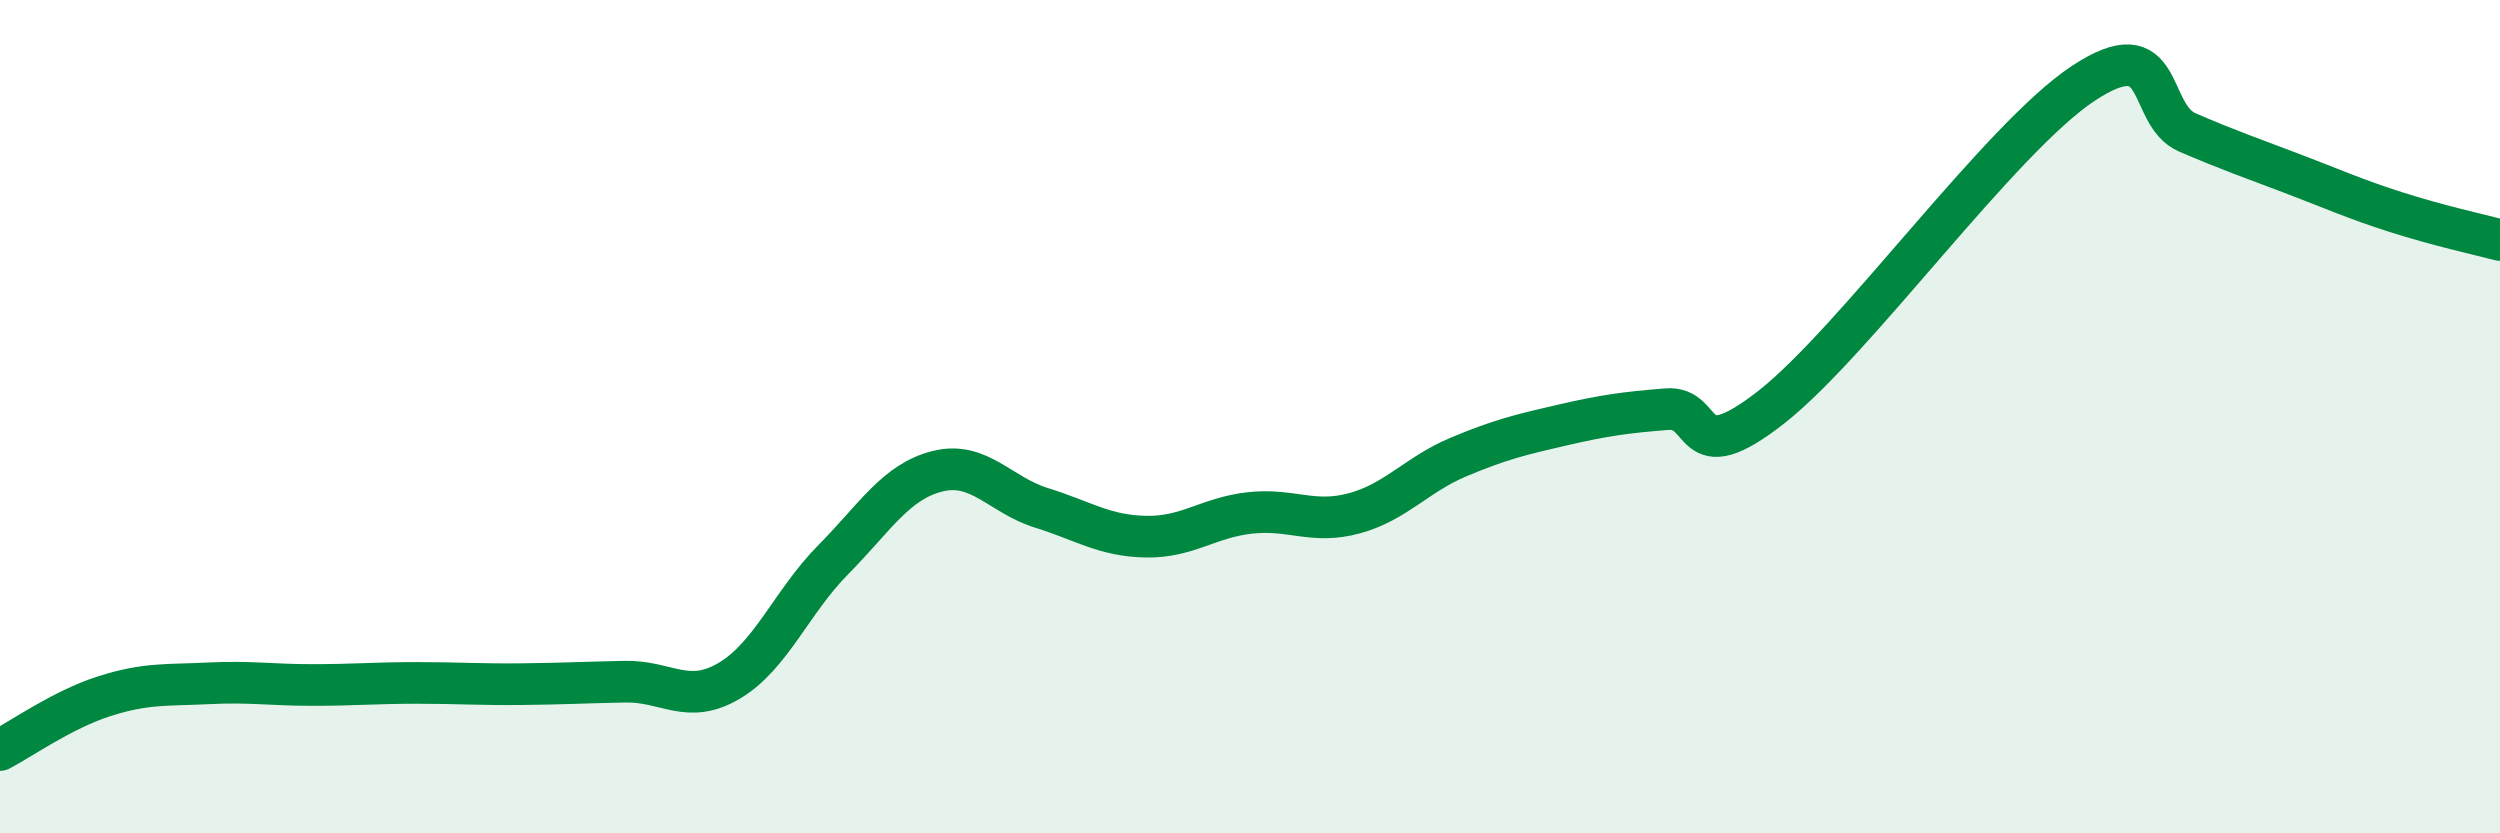 
    <svg width="60" height="20" viewBox="0 0 60 20" xmlns="http://www.w3.org/2000/svg">
      <path
        d="M 0,18 C 0.5,17.74 1.5,17.03 2.5,16.71 C 3.5,16.39 4,16.45 5,16.4 C 6,16.35 6.5,16.44 7.5,16.44 C 8.5,16.44 9,16.39 10,16.39 C 11,16.39 11.5,16.43 12.5,16.42 C 13.5,16.41 14,16.38 15,16.36 C 16,16.34 16.5,16.93 17.5,16.34 C 18.5,15.75 19,14.44 20,13.43 C 21,12.42 21.5,11.56 22.5,11.31 C 23.5,11.06 24,11.88 25,12.19 C 26,12.5 26.5,12.86 27.5,12.88 C 28.5,12.9 29,12.42 30,12.31 C 31,12.2 31.5,12.59 32.5,12.32 C 33.5,12.05 34,11.39 35,10.97 C 36,10.55 36.5,10.43 37.5,10.2 C 38.5,9.97 39,9.9 40,9.82 C 41,9.74 40.5,11.34 42.5,9.78 C 44.5,8.22 48,3.32 50,2 C 52,0.68 51.5,2.75 52.5,3.18 C 53.5,3.61 54,3.78 55,4.16 C 56,4.54 56.5,4.77 57.5,5.09 C 58.5,5.41 59.5,5.63 60,5.76L60 20L0 20Z"
        fill="#008740"
        opacity="0.1"
        stroke-linecap="round"
        stroke-linejoin="round"
      />
      <path
        d="M 0,18 C 0.5,17.74 1.5,17.03 2.5,16.71 C 3.5,16.39 4,16.45 5,16.4 C 6,16.35 6.5,16.44 7.5,16.44 C 8.5,16.44 9,16.39 10,16.39 C 11,16.39 11.5,16.43 12.5,16.42 C 13.5,16.41 14,16.38 15,16.36 C 16,16.34 16.5,16.93 17.5,16.34 C 18.5,15.75 19,14.44 20,13.43 C 21,12.42 21.5,11.56 22.5,11.31 C 23.5,11.06 24,11.88 25,12.19 C 26,12.5 26.5,12.86 27.5,12.88 C 28.5,12.9 29,12.42 30,12.31 C 31,12.2 31.5,12.59 32.5,12.32 C 33.5,12.05 34,11.39 35,10.97 C 36,10.55 36.5,10.43 37.5,10.2 C 38.5,9.97 39,9.9 40,9.82 C 41,9.74 40.5,11.34 42.5,9.78 C 44.5,8.22 48,3.32 50,2 C 52,0.68 51.5,2.75 52.5,3.18 C 53.5,3.61 54,3.78 55,4.16 C 56,4.54 56.5,4.77 57.5,5.09 C 58.5,5.41 59.5,5.63 60,5.76"
        stroke="#008740"
        stroke-width="1"
        fill="none"
        stroke-linecap="round"
        stroke-linejoin="round"
      />
    </svg>
  